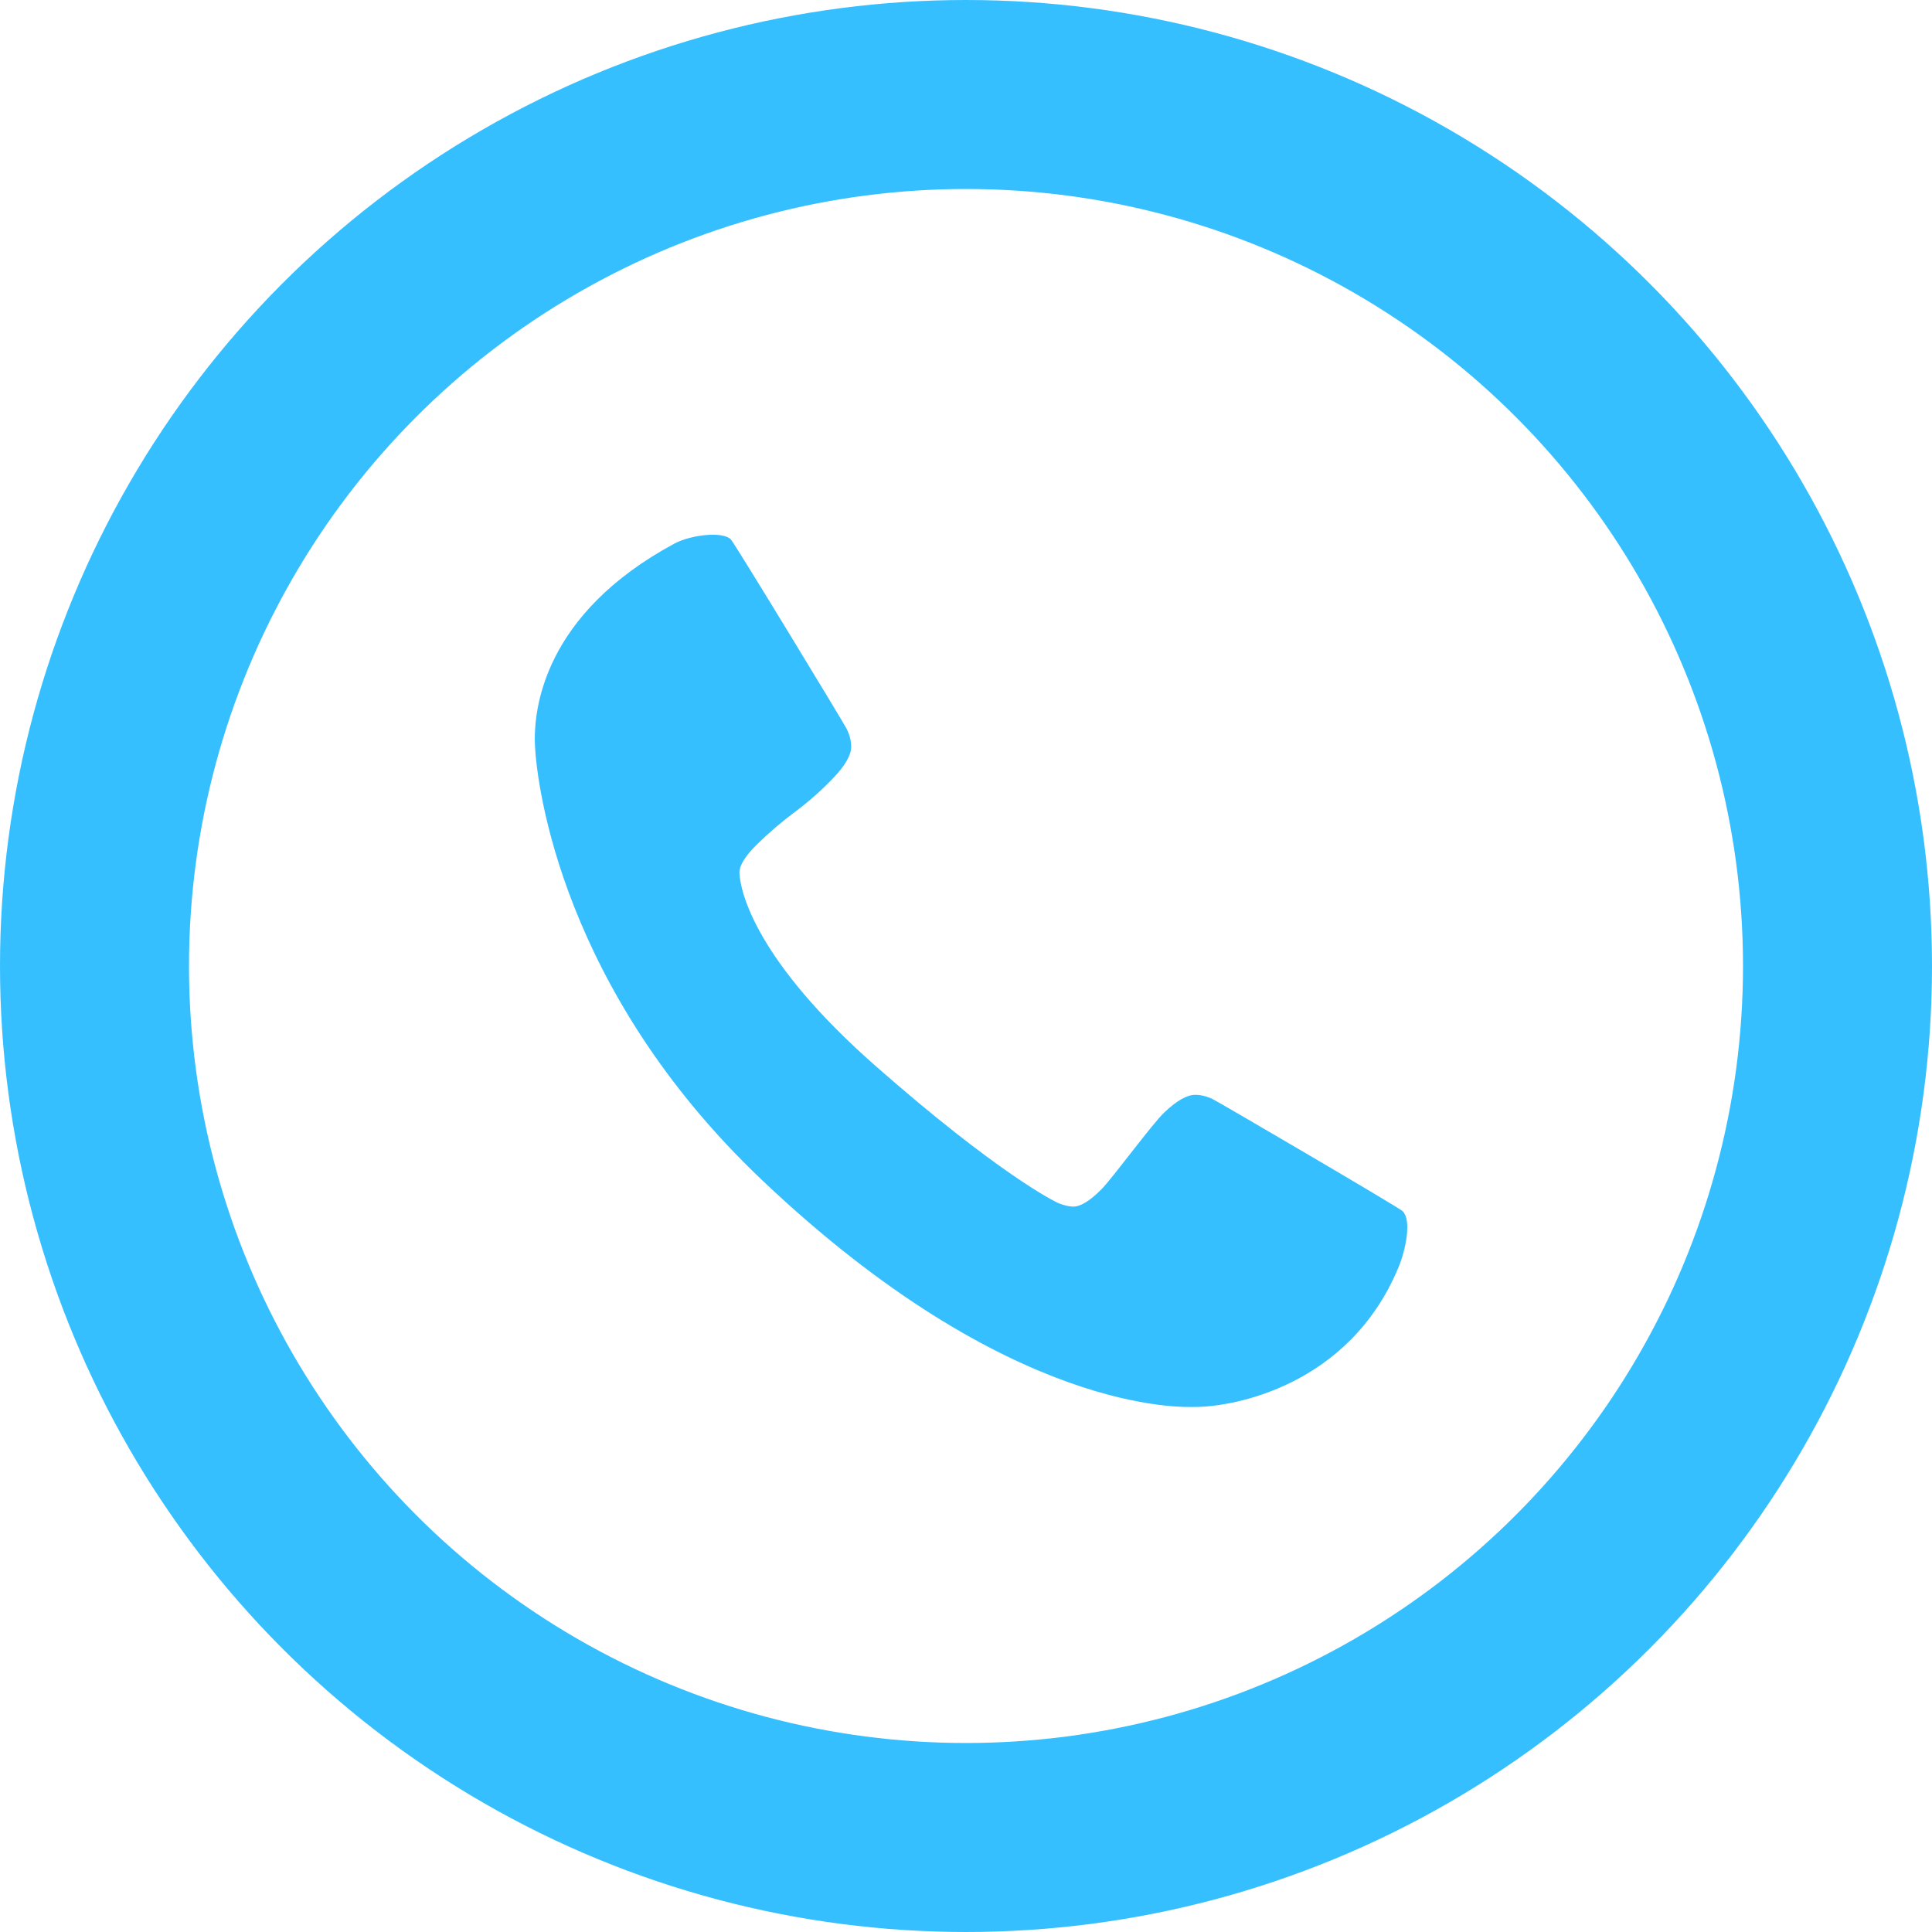 <?xml version="1.0" encoding="UTF-8"?> <svg xmlns="http://www.w3.org/2000/svg" width="92" height="92" viewBox="0 0 92 92" fill="none"> <g clip-path="url(#clip0_338_404)"> <path d="M66.587 60.367C64.233 66.009 58.715 66.998 56.912 66.998C56.383 66.998 48.136 67.435 36.283 56.191C26.744 47.142 25.578 37.412 25.477 35.563C25.378 33.762 25.894 29.244 32.108 25.888C32.878 25.472 34.404 25.288 34.799 25.682C34.974 25.857 40.19 34.44 40.327 34.725C40.464 35.009 40.532 35.288 40.532 35.562C40.532 35.954 40.253 36.445 39.694 37.033C39.135 37.621 38.528 38.16 37.871 38.65C37.214 39.14 36.607 39.659 36.048 40.208C35.489 40.757 35.21 41.208 35.21 41.561C35.248 42.476 35.998 45.755 41.712 50.776C47.428 55.798 50.181 57.213 50.446 57.311C50.711 57.409 50.932 57.457 51.108 57.457C51.461 57.457 51.912 57.178 52.461 56.62C53.009 56.061 54.854 53.532 55.443 52.973C56.031 52.415 56.521 52.135 56.913 52.135C57.188 52.135 57.467 52.204 57.751 52.341C58.035 52.478 66.629 57.507 66.794 57.675C67.239 58.133 66.924 59.559 66.588 60.367" fill="#36BFFF"></path> <circle cx="46" cy="46" r="41.5" stroke="#36BFFF" stroke-width="9"></circle> </g> <defs> <clipPath id="clip0_338_404"> <rect width="92" height="92" fill="white"></rect> </clipPath> </defs> </svg> 